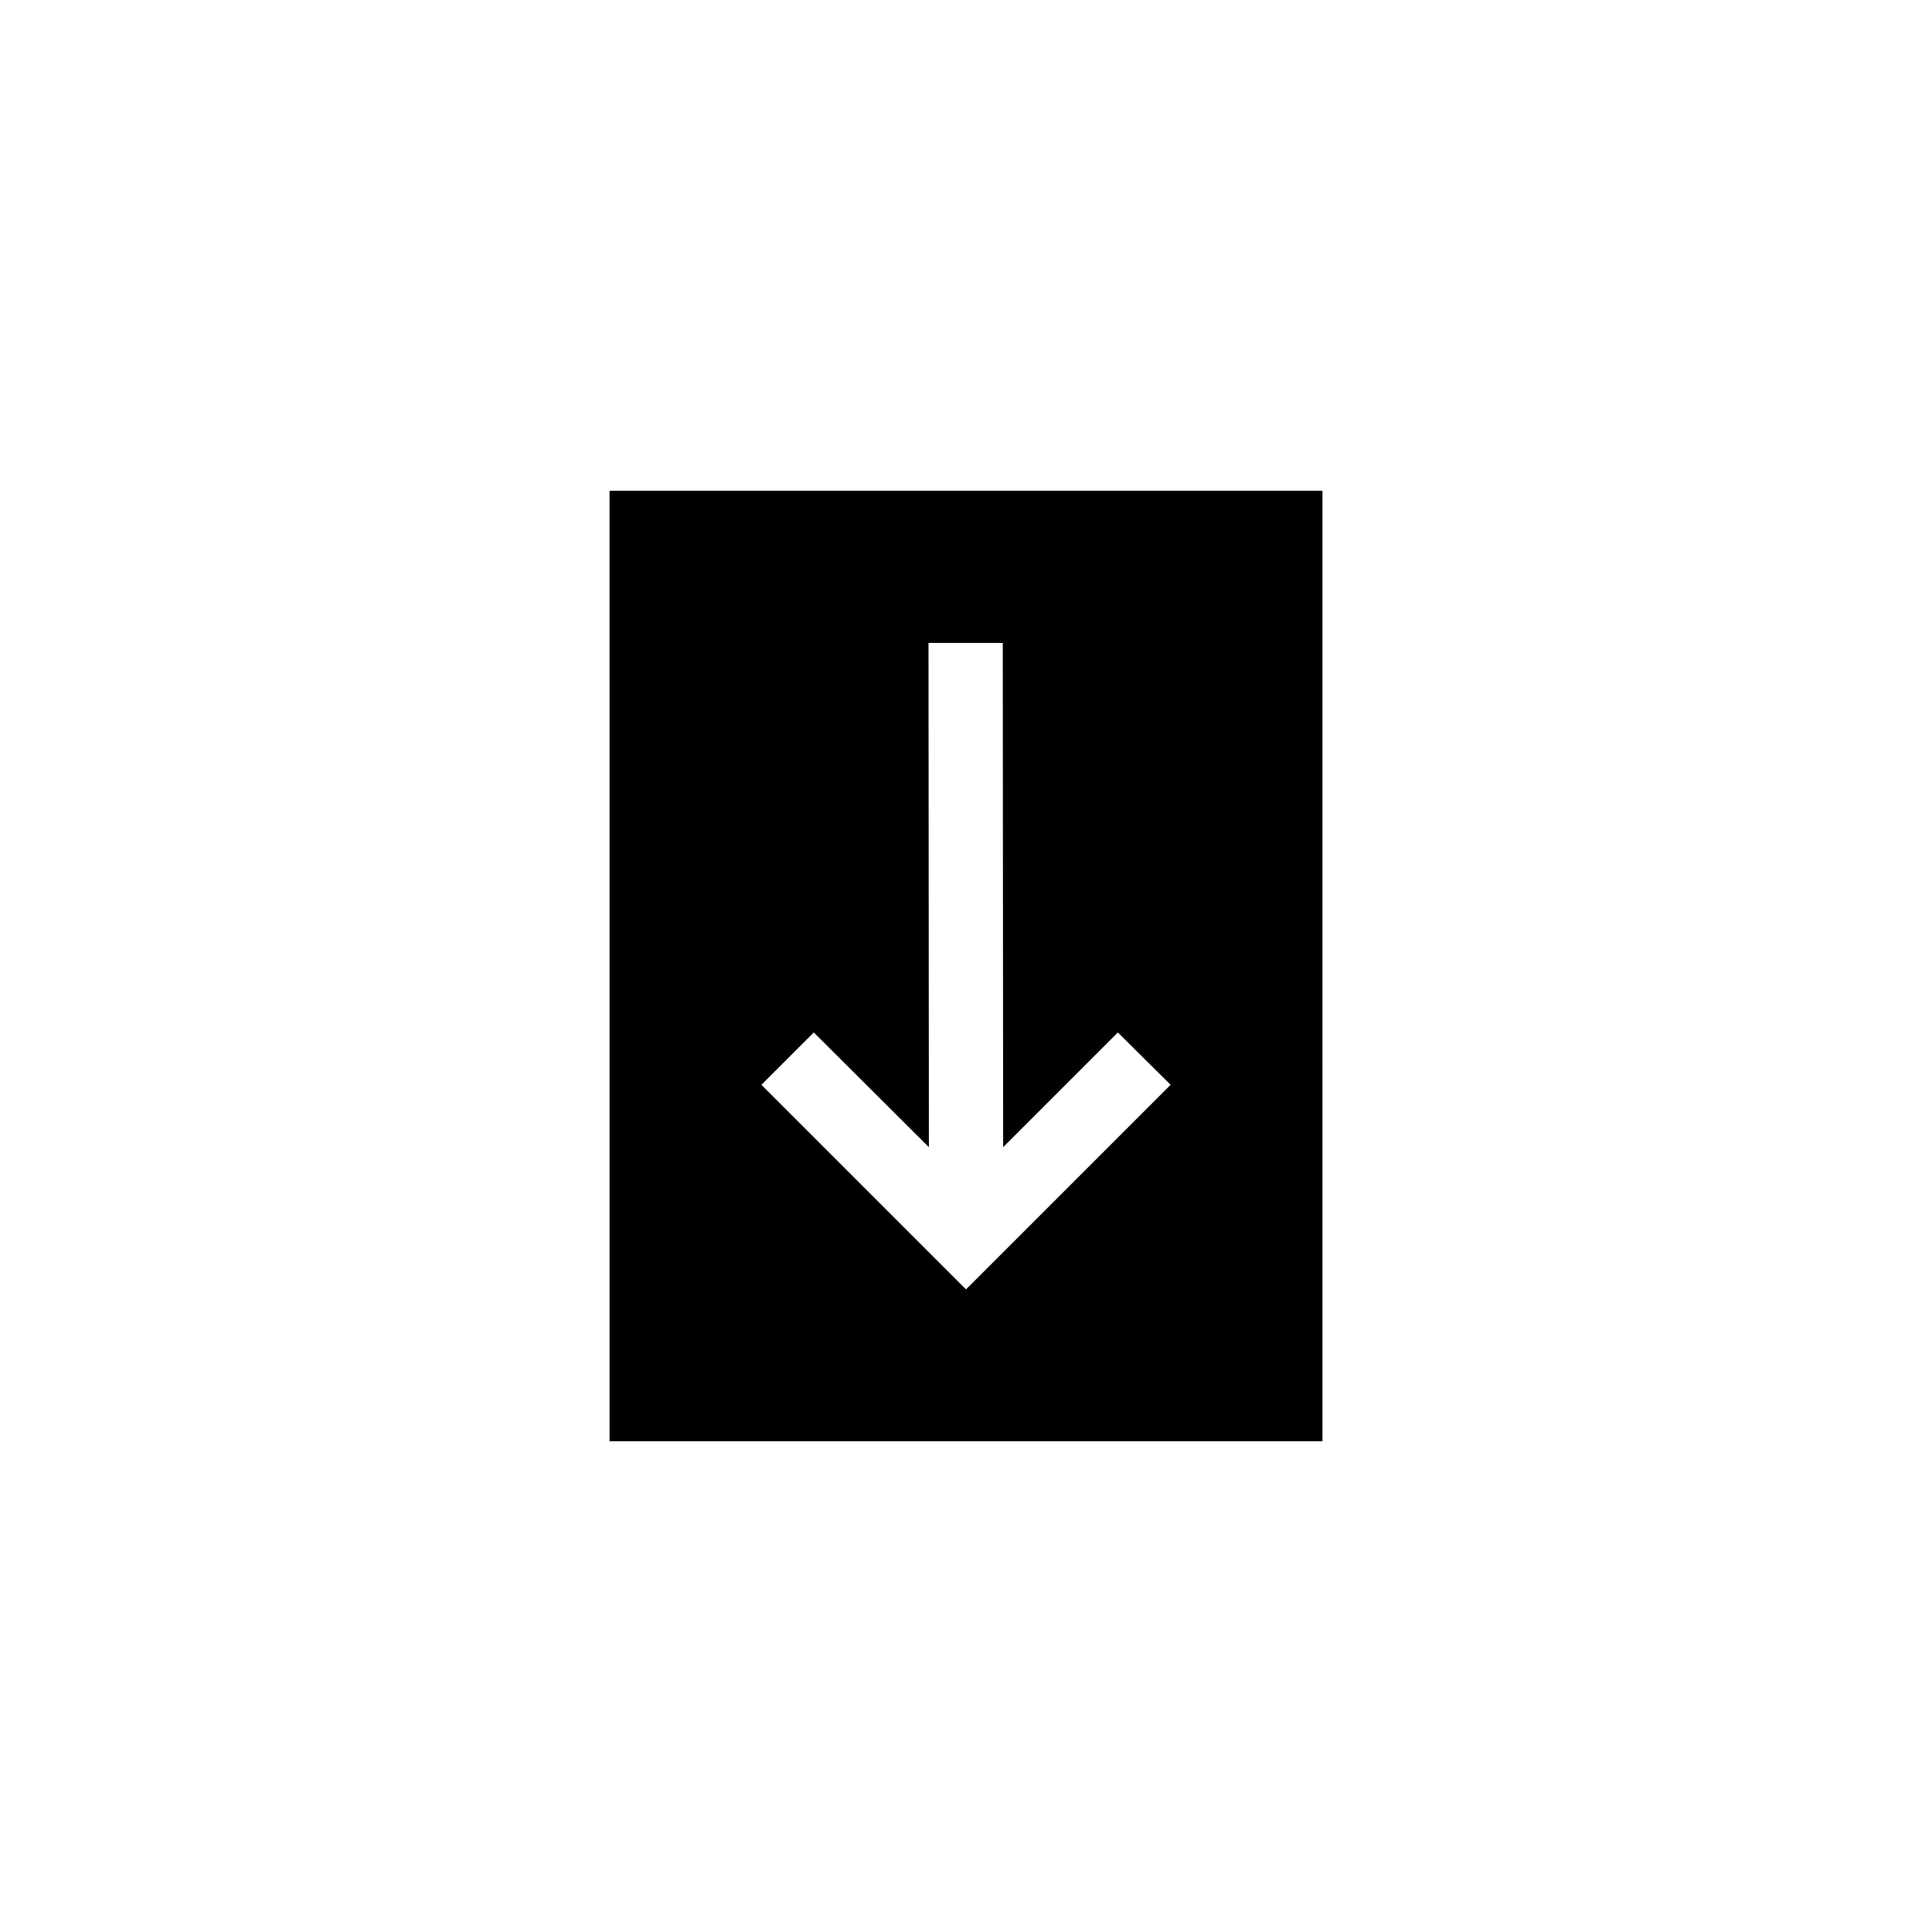 <?xml version="1.0" encoding="UTF-8"?>
<!-- Uploaded to: SVG Repo, www.svgrepo.com, Generator: SVG Repo Mixer Tools -->
<svg fill="#000000" width="800px" height="800px" version="1.1" viewBox="144 144 512 512" xmlns="http://www.w3.org/2000/svg">
 <path d="m305.54 525.95h188.93l-0.004-251.9h-188.93zm134.71-108.34 13.973 13.875-54.219 54.219-54.219-54.219 13.875-13.875 30.504 30.406-0.102-133.63h19.68l0.098 133.63z"/>
</svg>